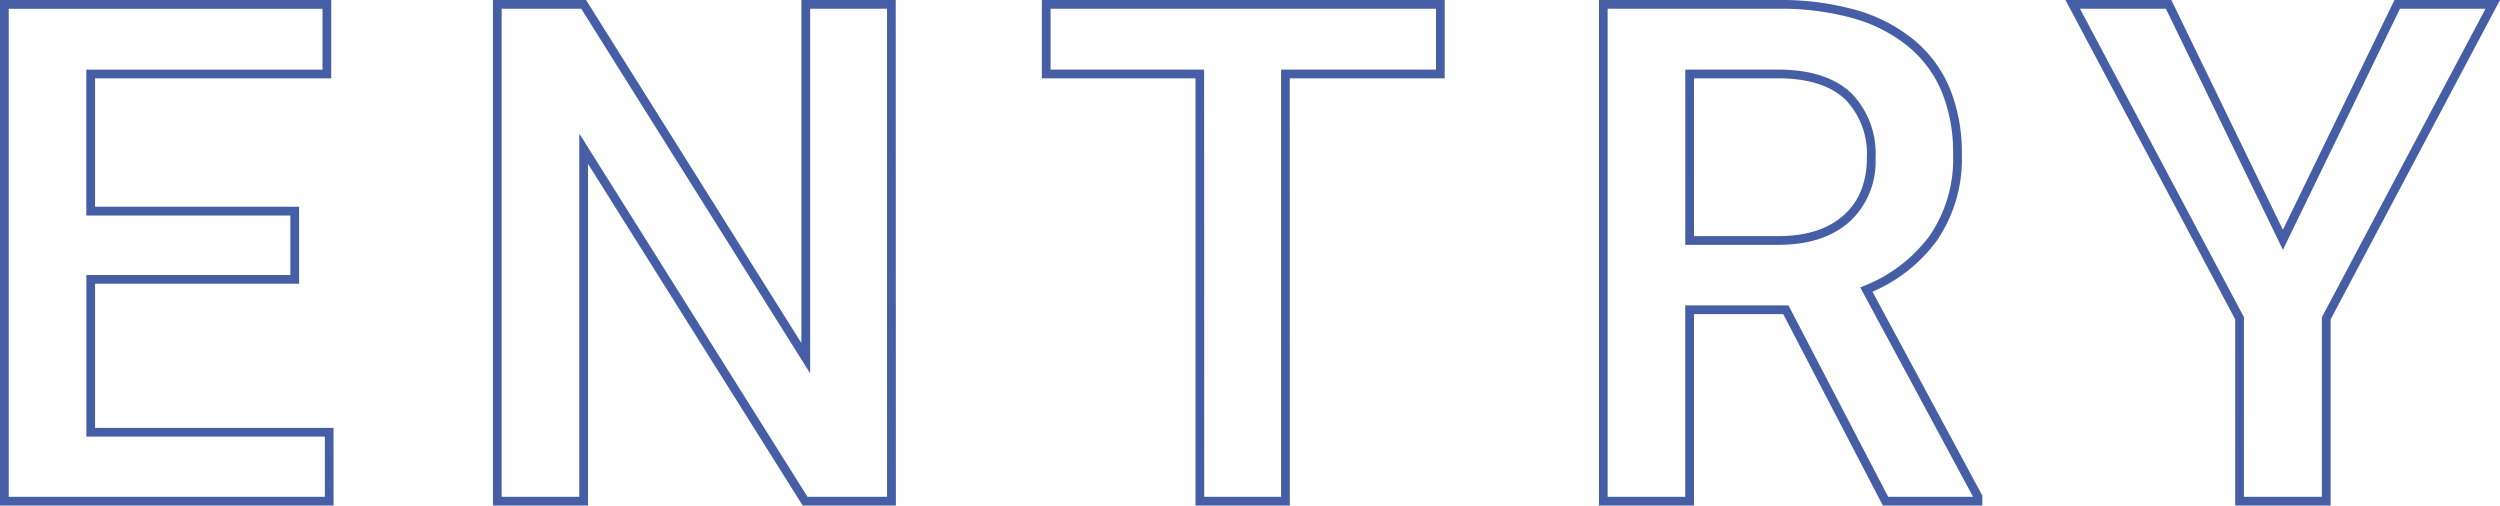 <svg xmlns="http://www.w3.org/2000/svg" width="286.209" height="57.875" viewBox="0 0 286.209 57.875"><path d="M272.1.5H261.175V-20.813L241.741-57.375h12.122l12.773,26.308,12.773-26.308h12.082L272.1-20.813Zm-9.922-1H271.1V-21.062l18.731-35.313h-9.793l-13.4,27.6-13.4-27.6h-9.832l18.77,35.313Zm-29.95,1H220.836L209.429-21.414H199.217V.5H188.334V-57.375h20.5a31.964,31.964,0,0,1,8.86,1.123,18.445,18.445,0,0,1,6.653,3.405,14.385,14.385,0,0,1,4.157,5.593,19.536,19.536,0,0,1,1.377,7.566,16.547,16.547,0,0,1-2.847,9.842,17.9,17.9,0,0,1-7.384,5.869L232.225-.634Zm-10.783-1h9.719L218.25-24.466l.507-.213a17.109,17.109,0,0,0,7.463-5.748,15.573,15.573,0,0,0,2.661-9.26,18.547,18.547,0,0,0-1.3-7.18,13.4,13.4,0,0,0-3.871-5.208,17.453,17.453,0,0,0-6.3-3.216,30.973,30.973,0,0,0-8.581-1.084h-19.5V-.5h8.883V-22.414h11.819Zm-68.5,1h-10.8V-48.406H124.556v-8.969h46.117v8.969H152.939Zm-9.8-1h8.8V-49.406h17.734v-6.969H125.556v6.969h17.578Zm-35.3,1H97.174L97.027.266,72.6-38.616V.5H61.716V-57.375H72.375L97.028-18.1V-57.375h10.8ZM97.726-.5h9.106V-56.375h-8.8V-14.63L71.822-56.375H62.716V-.5H71.6V-42.087ZM43.469.5H5.281V-57.375H43.2v8.969H16.164v14.7H39.523v8.812H16.164v16.5h27.3ZM6.281-.5H42.469V-7.391h-27.3v-18.5H38.523V-32.7H15.164v-16.7H42.2v-6.969H6.281ZM208.873-29.344H198.217V-49.406h10.937c3.552.054,6.275.968,8.093,2.718A9.871,9.871,0,0,1,220-39.258a9.3,9.3,0,0,1-2.979,7.267C215.059-30.234,212.318-29.344,208.873-29.344Zm-9.656-1h9.656c3.191,0,5.707-.8,7.479-2.392a7.575,7.575,0,0,0,1.98-2.8A9.832,9.832,0,0,0,219-39.258a8.918,8.918,0,0,0-2.444-6.71c-1.629-1.567-4.122-2.388-7.41-2.438h-9.927Z" transform="translate(-5.281 57.375)" fill="#455ea5"/></svg>